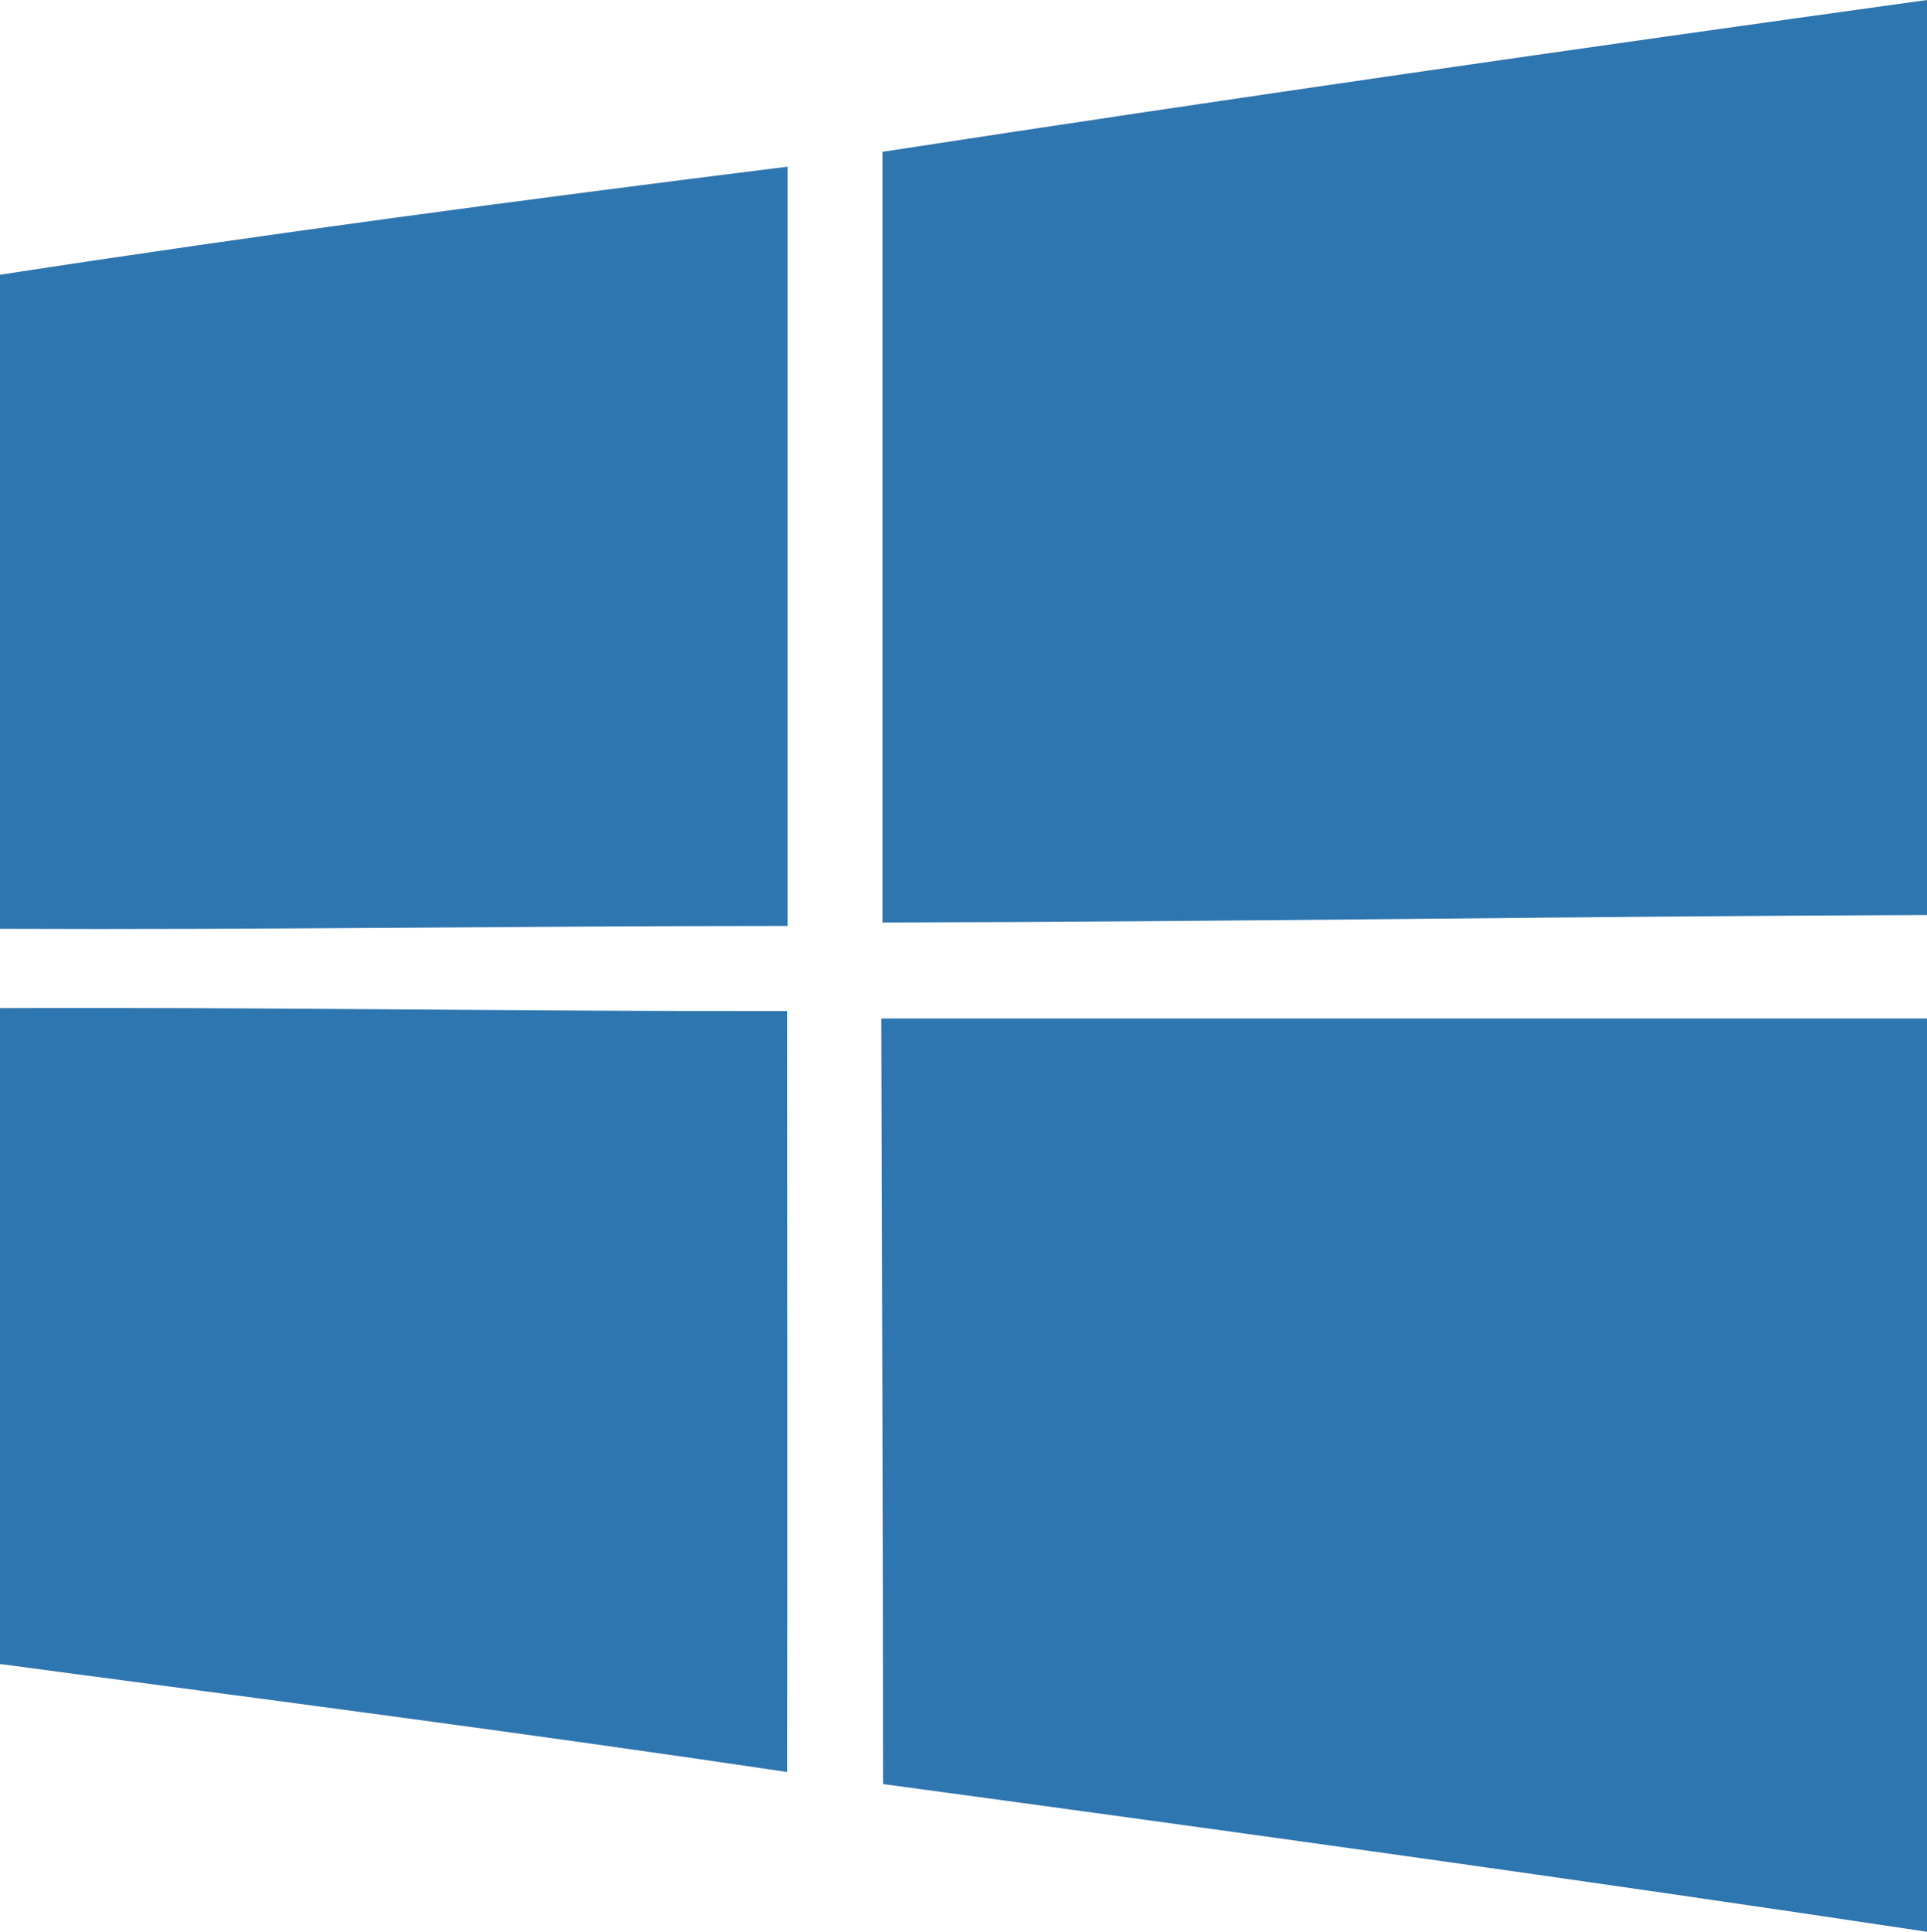 <?xml version="1.0" encoding="UTF-8"?>
<svg id="Layer_2" data-name="Layer 2" xmlns="http://www.w3.org/2000/svg" viewBox="0 0 33.52 33.61">
  <defs>
    <style>
      .cls-1 {
        fill: #2e76b0;
      }
    </style>
  </defs>
  <g id="Content">
    <g>
      <path id="path5" class="cls-1" d="m15.36,2.64c6.05-.93,12.1-1.8,18.16-2.64,0,5.31,0,10.61,0,15.92-6.05.02-12.11.12-18.17.13,0-4.48,0-8.95,0-13.42h0Z"/>
      <path id="path7" class="cls-1" d="m0,4.78c4.55-.7,9.13-1.31,13.7-1.88,0,4.4,0,8.8,0,13.21-4.57,0-9.14.07-13.7.05V4.78h0Z"/>
      <path id="path29" class="cls-1" d="m0,17.54c4.56-.02,9.13.06,13.69.05,0,4.41.01,8.83,0,13.24-4.56-.68-9.13-1.27-13.7-1.88v-11.41Z"/>
      <path id="path31" class="cls-1" d="m15.33,17.72h18.19c0,5.29,0,10.59,0,15.89-6.05-.91-12.1-1.75-18.16-2.57,0-4.44-.02-8.88-.03-13.32Z"/>
    </g>
  </g>
</svg>